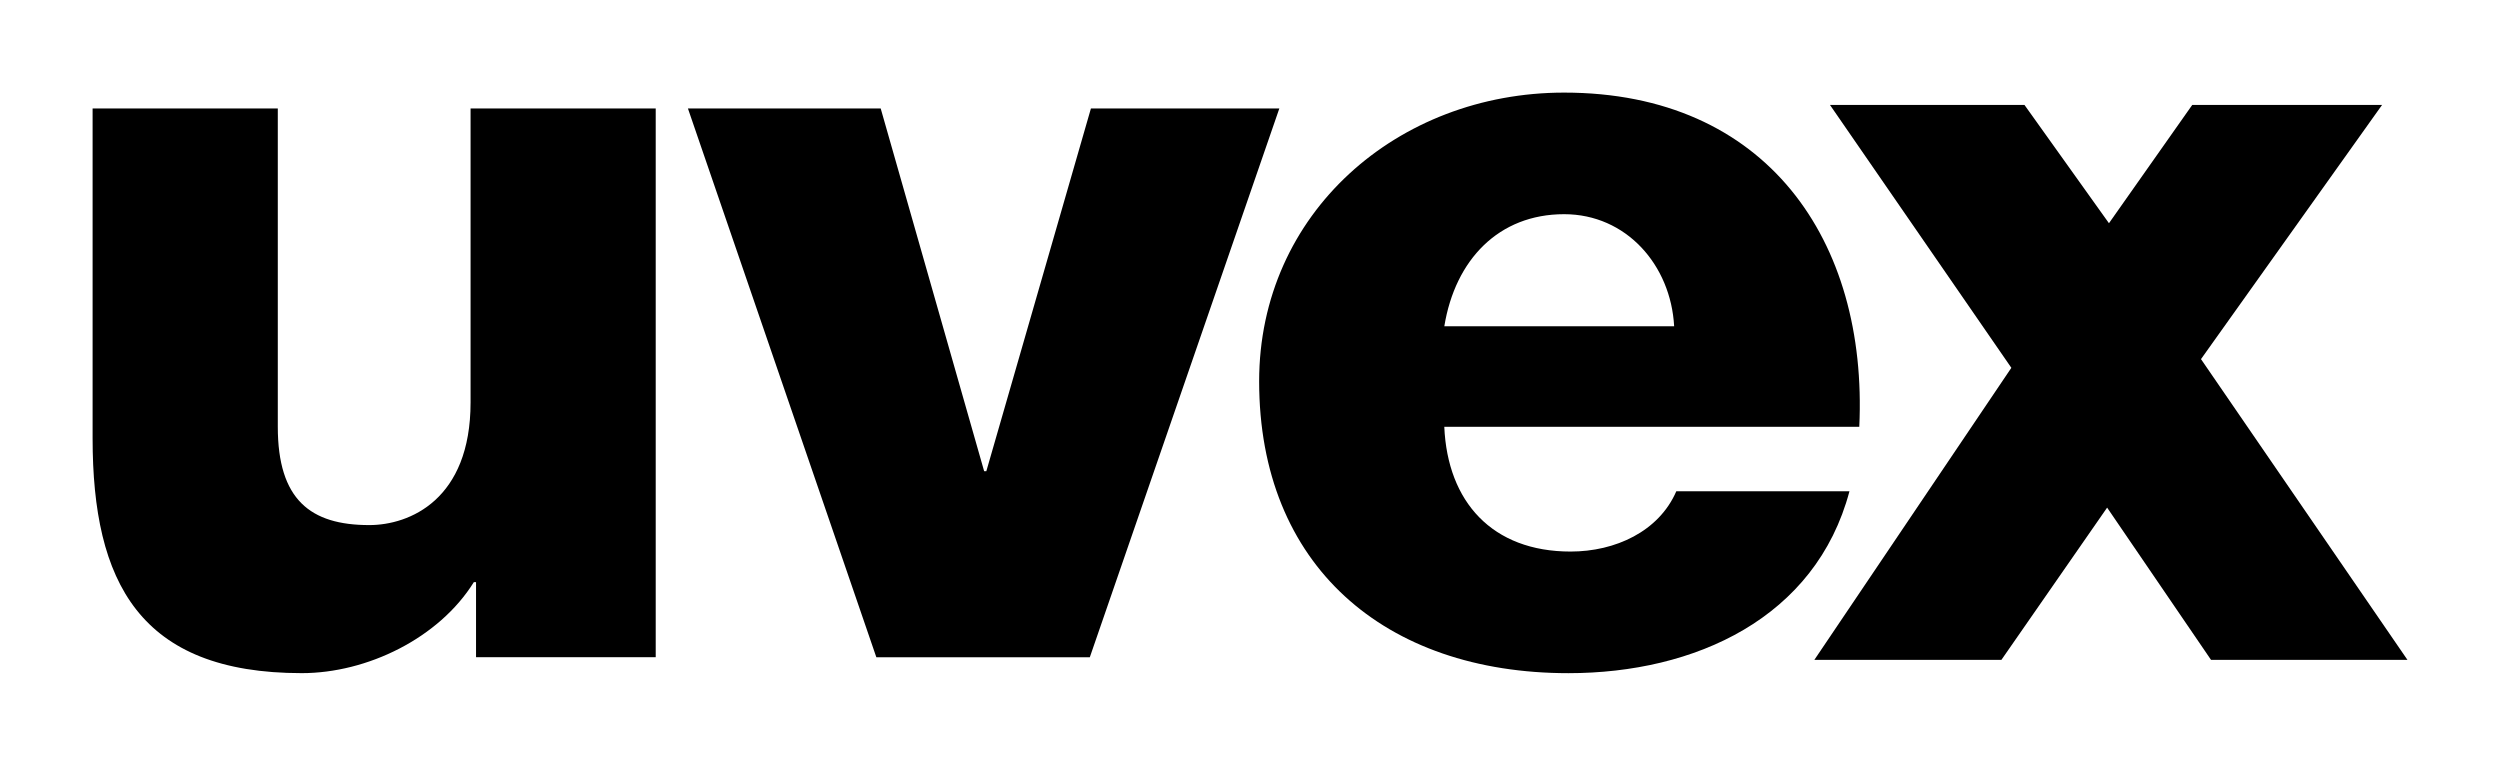 <?xml version="1.0" encoding="utf-8"?>
<!-- Generator: Adobe Illustrator 23.0.6, SVG Export Plug-In . SVG Version: 6.00 Build 0)  -->
<svg version="1.1" id="svg2" xmlns:svg="http://www.w3.org/2000/svg"
	 xmlns="http://www.w3.org/2000/svg" xmlns:xlink="http://www.w3.org/1999/xlink" x="0px" y="0px" viewBox="0 0 956.69 293.03"
	 style="enable-background:new 0 0 956.69 293.03;" xml:space="preserve">
<g id="layer1" transform="translate(-27.507,260.755)">
	<g id="g35747" transform="translate(35.433,35.431)">
		<path id="path35511" d="M544.78-171.33c4.16-25.49,20.83-42.89,45.85-42.89c23.75,0,40.83,19.43,42.1,42.89H544.78z
			 M703.58-132.87c3.33-71.24-35.43-127.88-112.95-127.88c-63.77,0-116.71,46.13-116.71,110.49c0,70.4,47.94,111.68,118.36,111.68
			c48.37,0,94.63-21.06,107.54-69.61h-66.26c-6.67,15.38-23.35,23.07-40.45,23.07c-30,0-47.1-19.02-48.34-47.75H703.58"/>
		<path id="path35515" d="M243-254.67h-70.85v112.48c0,37.24-23.35,46.94-38.77,46.94c-22.51,0-35-9.7-35-37.62v-121.8H27.51v126.23
			c0,55.04,17.94,89.85,80.04,89.85c25,0,52.51-13.37,65.85-34.82h0.84v28.73H243V-254.67"/>
		<path id="path35519" d="M481.64-254.67h-72.1l-40.02,138.79h-0.84L329.1-254.67h-73.77l72.1,210h81.69L481.64-254.67"/>
		<path id="path35529" d="M692.36-256.03h74.43l32.33,45.27l31.87-45.27h72.64l-69.29,97.27l79,115.08h-75.17l-39.75-58.25
			l-40.45,58.25h-71.58l75.38-111.75L692.36-256.03"/>
	</g>
</g>
</svg>
